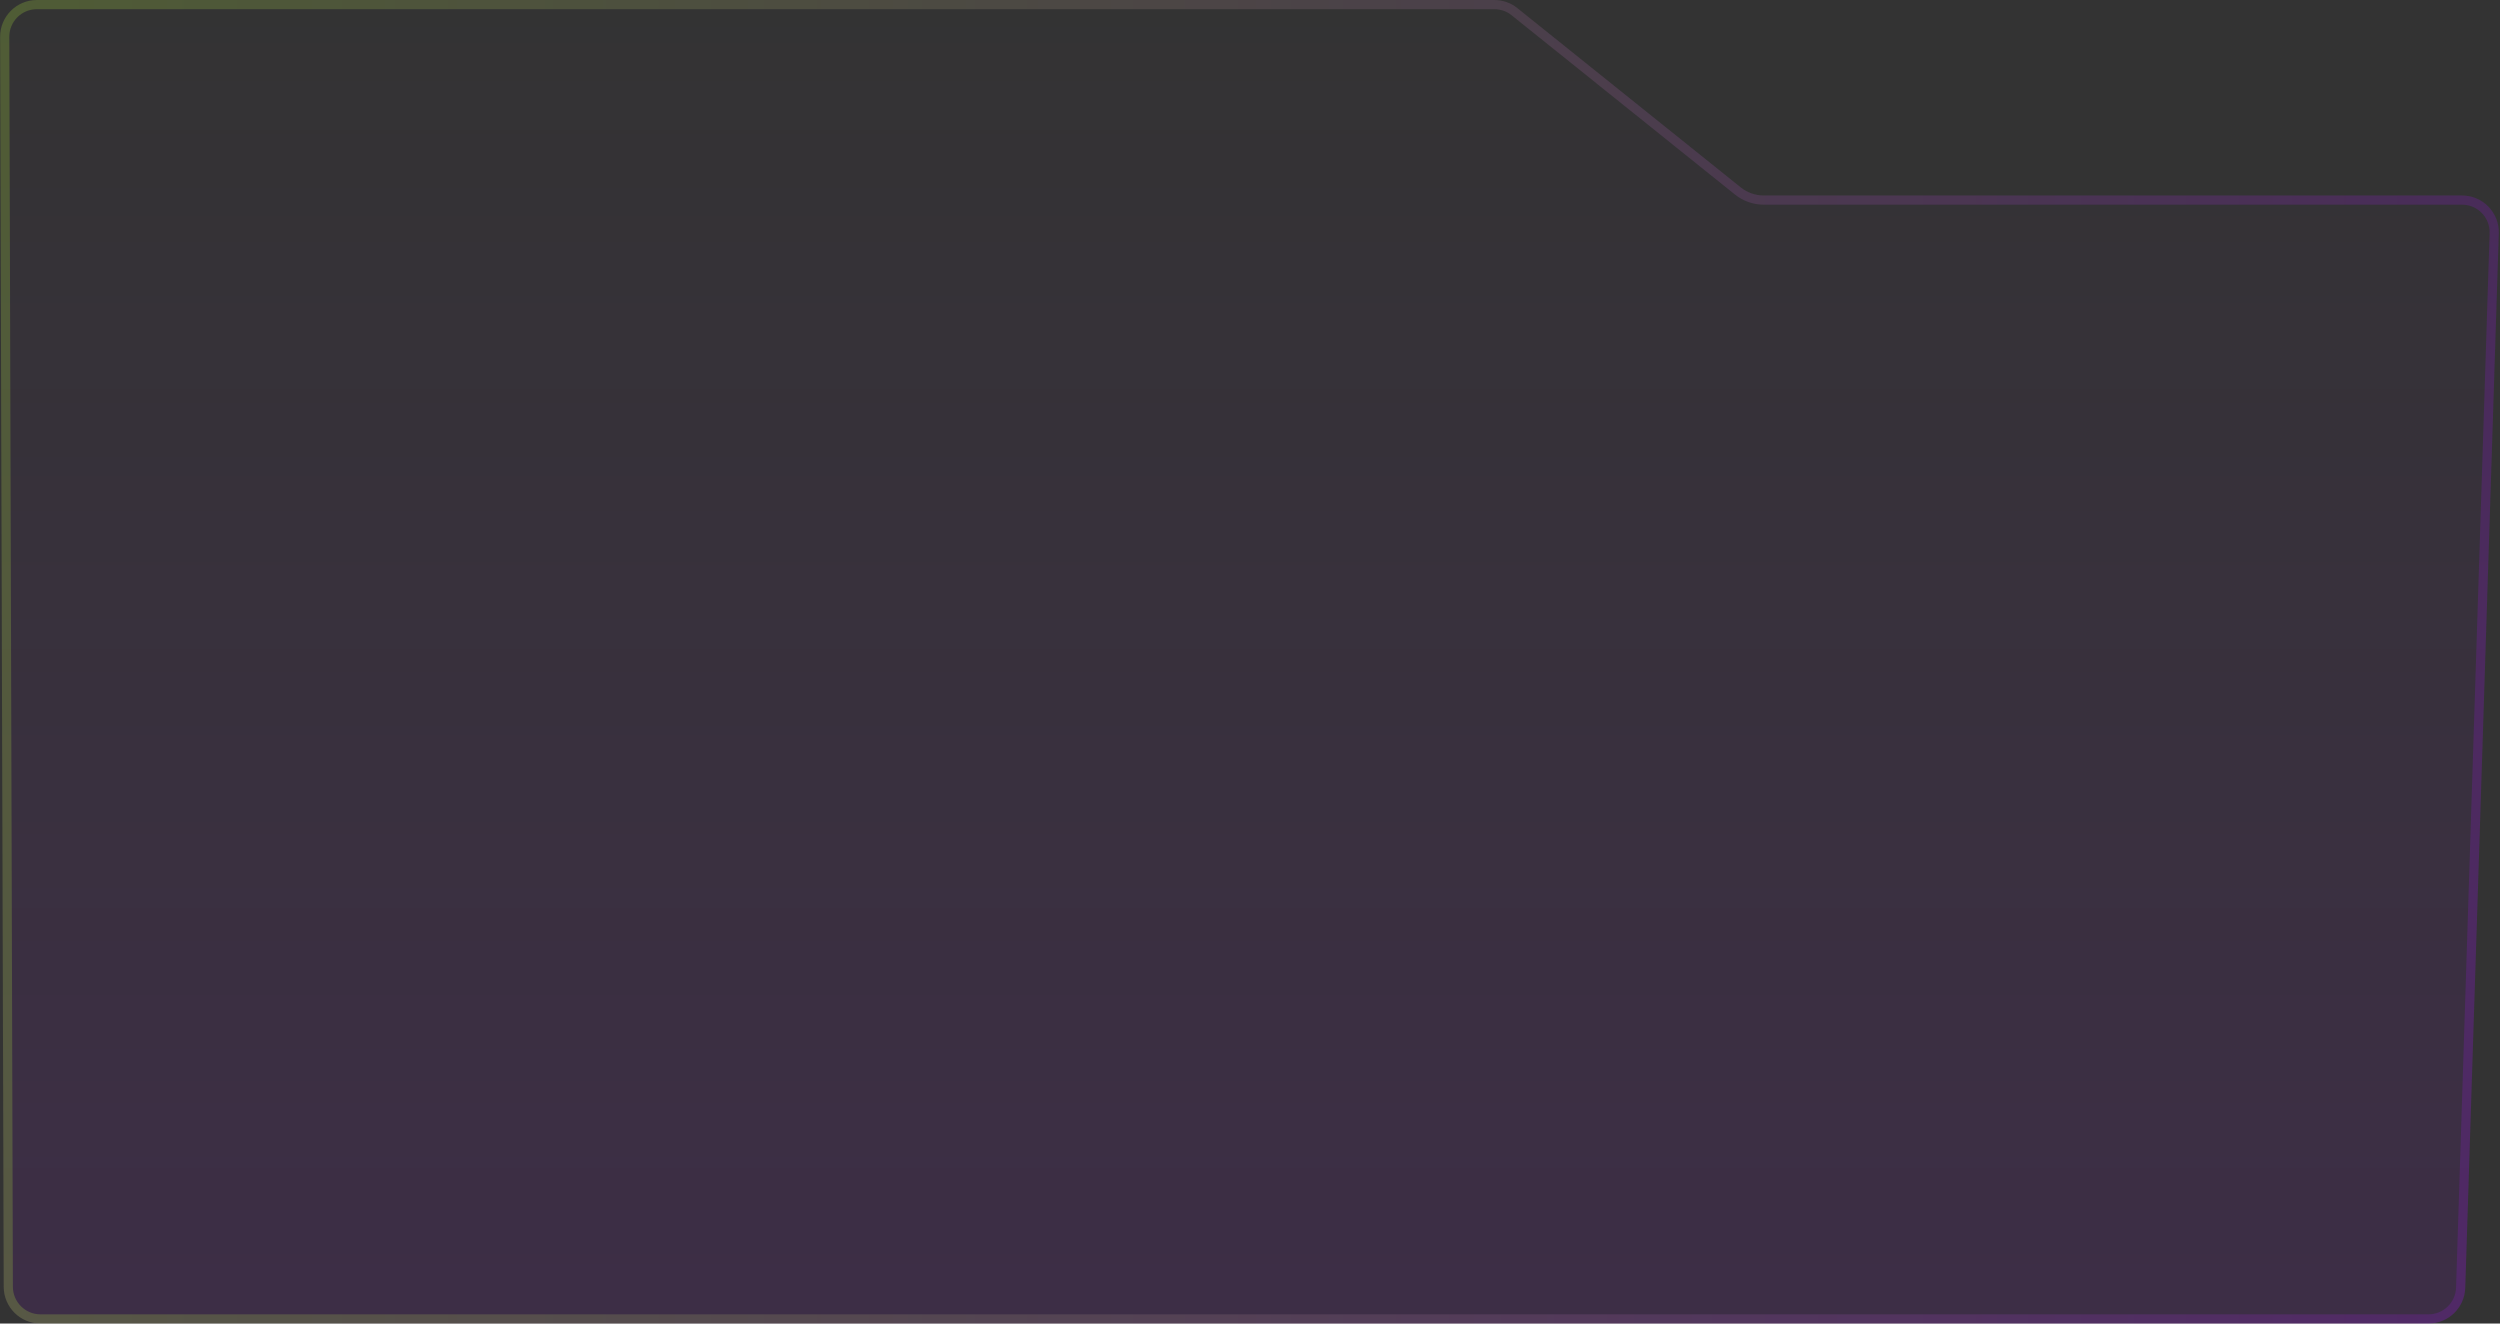<?xml version="1.0" encoding="UTF-8"?> <svg xmlns="http://www.w3.org/2000/svg" width="272" height="144" viewBox="0 0 272 144" fill="none"><rect x="0" y="0" width="272" height="144" fill="#333333" stroke="none"/><path d="M0.012 4.012C0.005 1.798 1.798 2.33544e-05 4.012 2.30357e-05L162.586 2.02572e-07C163.496 7.146e-08 164.38 0.311 165.09 0.881L189.391 20.388C190.101 20.958 190.984 21.268 191.895 21.268H267.871C270.13 21.268 271.941 23.138 271.869 25.396L268.218 140.127C268.15 142.286 266.38 144 264.22 144H4.403C2.199 144 0.41 142.216 0.403 140.012L0.012 4.012Z" fill="url(#paint0_linear_830_17581)" fill-opacity="0.1"></path><path d="M4.012 0.5H162.586C163.383 0.5 164.155 0.772 164.776 1.271L189.078 20.777C189.877 21.419 190.87 21.768 191.895 21.769H267.871C269.848 21.769 271.432 23.404 271.369 25.38L267.719 140.111C267.659 142 266.11 143.5 264.221 143.5H4.403C2.474 143.5 0.909 141.939 0.903 140.01L0.512 4.01C0.506 2.073 2.075 0.5 4.012 0.5Z" stroke="url(#paint1_linear_830_17581)" stroke-opacity="0.2"></path><defs><linearGradient id="paint0_linear_830_17581" x1="136" y1="0" x2="136" y2="144" gradientUnits="userSpaceOnUse"><stop stop-color="#9900F6" stop-opacity="0"></stop><stop offset="1" stop-color="#9900F6"></stop></linearGradient><linearGradient id="paint1_linear_830_17581" x1="0" y1="39.124" x2="292.313" y2="39.124" gradientUnits="userSpaceOnUse"><stop stop-color="#BEFF3D"></stop><stop offset="1" stop-color="#9900F6"></stop></linearGradient></defs></svg> 